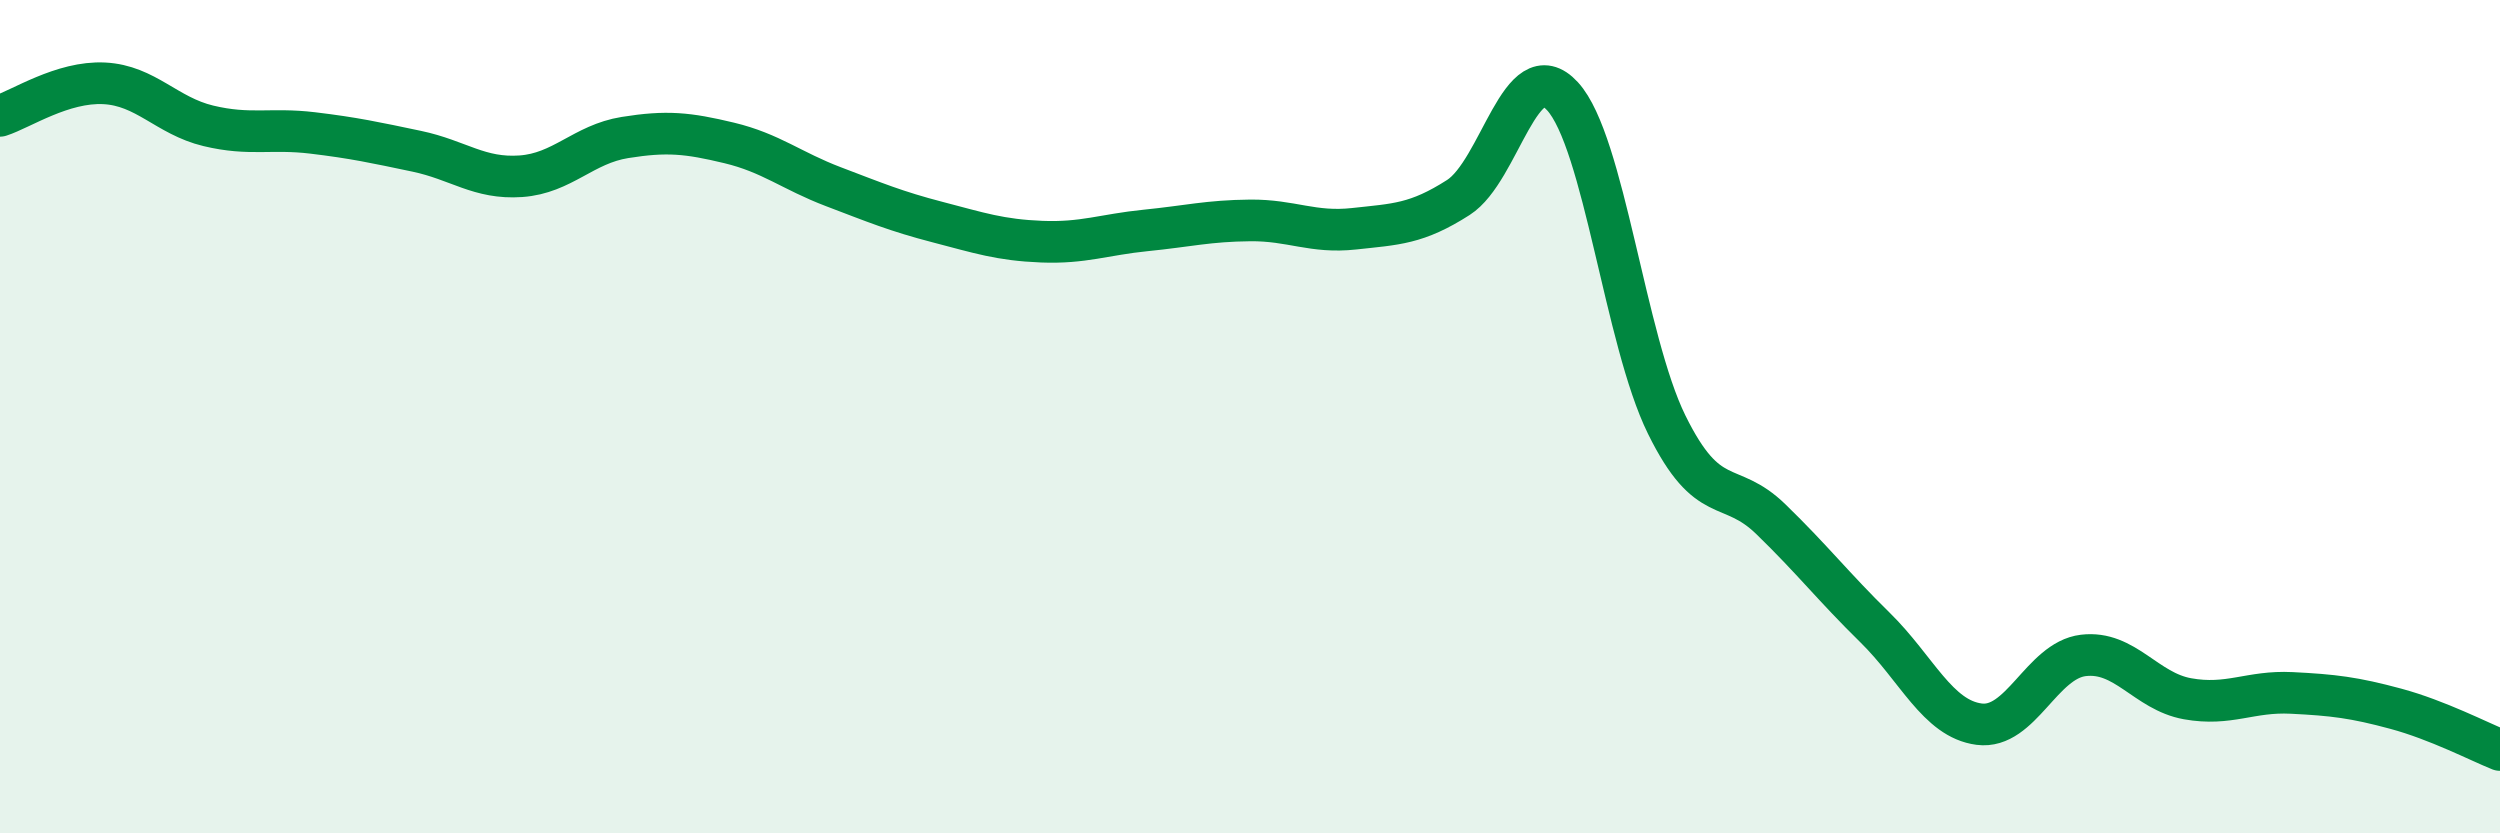 
    <svg width="60" height="20" viewBox="0 0 60 20" xmlns="http://www.w3.org/2000/svg">
      <path
        d="M 0,2.78 C 0.5,2.62 1.5,1.95 2.5,2 C 3.5,2.05 4,2.78 5,3.02 C 6,3.26 6.5,3.07 7.5,3.19 C 8.5,3.31 9,3.42 10,3.63 C 11,3.84 11.5,4.3 12.5,4.23 C 13.5,4.16 14,3.46 15,3.3 C 16,3.14 16.5,3.19 17.5,3.43 C 18.5,3.67 19,4.1 20,4.48 C 21,4.86 21.5,5.07 22.5,5.33 C 23.5,5.59 24,5.76 25,5.8 C 26,5.84 26.5,5.63 27.5,5.53 C 28.5,5.43 29,5.3 30,5.29 C 31,5.28 31.5,5.6 32.5,5.49 C 33.5,5.38 34,5.38 35,4.74 C 36,4.1 36.5,1.22 37.5,2.31 C 38.5,3.4 39,8.16 40,10.19 C 41,12.22 41.5,11.49 42.5,12.46 C 43.5,13.43 44,14.08 45,15.06 C 46,16.04 46.5,17.25 47.5,17.38 C 48.5,17.51 49,15.85 50,15.73 C 51,15.61 51.5,16.59 52.5,16.77 C 53.5,16.95 54,16.58 55,16.63 C 56,16.68 56.5,16.74 57.5,17.01 C 58.5,17.28 59.5,17.8 60,18L60 20L0 20Z"
        fill="#008740"
        opacity="0.1"
        stroke-linecap="round"
        stroke-linejoin="round"
      />
      <path
        d="M 0,2.78 C 0.5,2.62 1.5,1.95 2.5,2 C 3.5,2.05 4,2.78 5,3.02 C 6,3.26 6.5,3.07 7.5,3.19 C 8.5,3.31 9,3.42 10,3.63 C 11,3.84 11.5,4.3 12.5,4.23 C 13.5,4.16 14,3.46 15,3.3 C 16,3.14 16.5,3.19 17.5,3.43 C 18.5,3.67 19,4.1 20,4.48 C 21,4.86 21.5,5.07 22.5,5.33 C 23.5,5.59 24,5.76 25,5.8 C 26,5.84 26.5,5.63 27.5,5.53 C 28.5,5.43 29,5.3 30,5.29 C 31,5.28 31.5,5.6 32.5,5.49 C 33.5,5.38 34,5.38 35,4.74 C 36,4.1 36.5,1.22 37.5,2.31 C 38.5,3.4 39,8.16 40,10.19 C 41,12.22 41.5,11.49 42.5,12.46 C 43.5,13.43 44,14.08 45,15.06 C 46,16.04 46.5,17.25 47.5,17.38 C 48.5,17.51 49,15.85 50,15.73 C 51,15.61 51.5,16.59 52.5,16.77 C 53.5,16.95 54,16.58 55,16.63 C 56,16.68 56.5,16.74 57.5,17.01 C 58.5,17.28 59.5,17.8 60,18"
        stroke="#008740"
        stroke-width="1"
        fill="none"
        stroke-linecap="round"
        stroke-linejoin="round"
      />
    </svg>
  